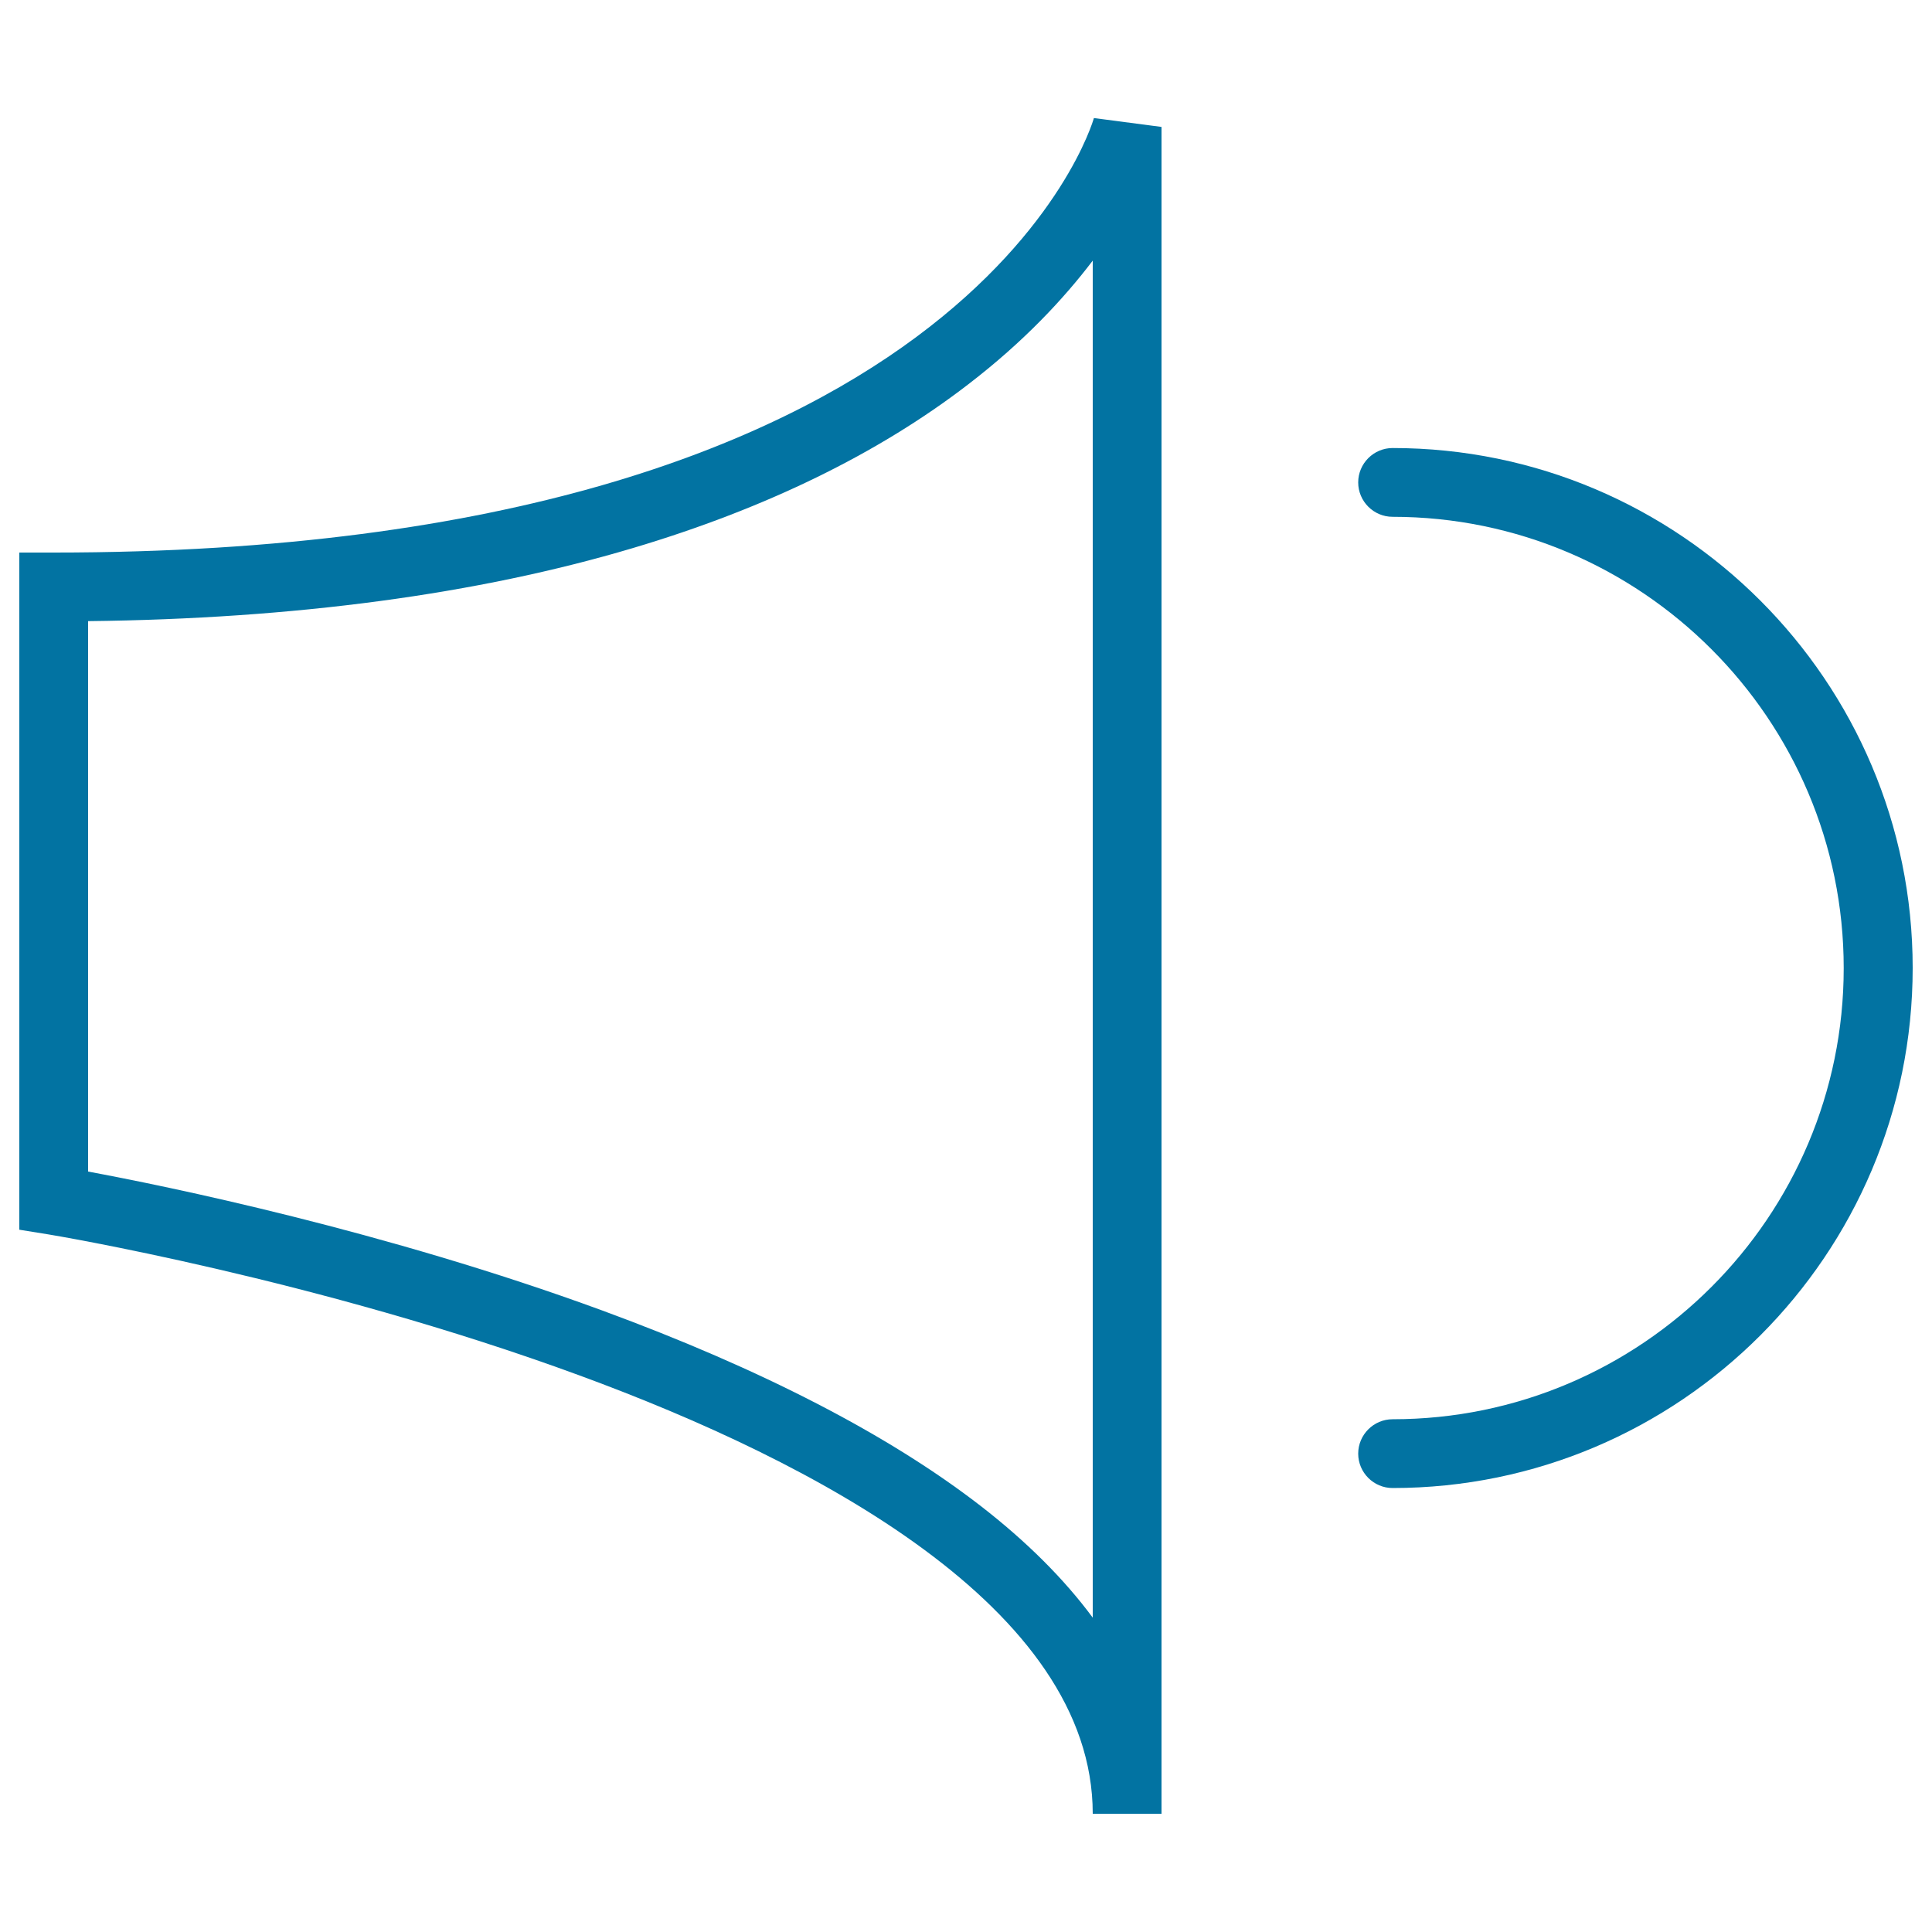 <svg xmlns="http://www.w3.org/2000/svg" viewBox="0 0 1000 1000" style="fill:#0273a2">
<title>Notice SVG icon</title>
<path d="M601.2,938.8h-35.6c0-106.8-144.5-182.4-265.7-226.9c-135.7-49.9-273.6-72.8-275-73L10,636.5L10,286h17.8c473.4,0,537.8-222.6,538.4-224.9l35,4.6L601.2,938.8L601.2,938.8z M45.6,606.4c39.9,7.4,153.6,30.6,266.1,71.9c82.4,30.3,148.2,64.3,195.8,101.1c23.9,18.5,43.3,37.9,58.1,57.9V134.9c-14.9,19.6-35.6,41.9-64.4,64c-46.6,35.9-105.1,64.4-173.7,84.8c-80.3,23.9-175.1,36.6-281.9,37.8L45.6,606.4L45.6,606.4z"/><path d="M720.8,770.2c-9.8,0-17.8-8-17.8-17.8c0-9.8,8-17.8,17.8-17.8c128.8,0,233.5-104.8,233.5-233.5c0-128.8-104.8-233.6-233.5-233.6c-9.8,0-17.8-8-17.8-17.8c0-9.8,8-17.8,17.8-17.8C869.3,231.9,990,352.6,990,501C990,649.4,869.3,770.2,720.8,770.2z"/>
</svg>